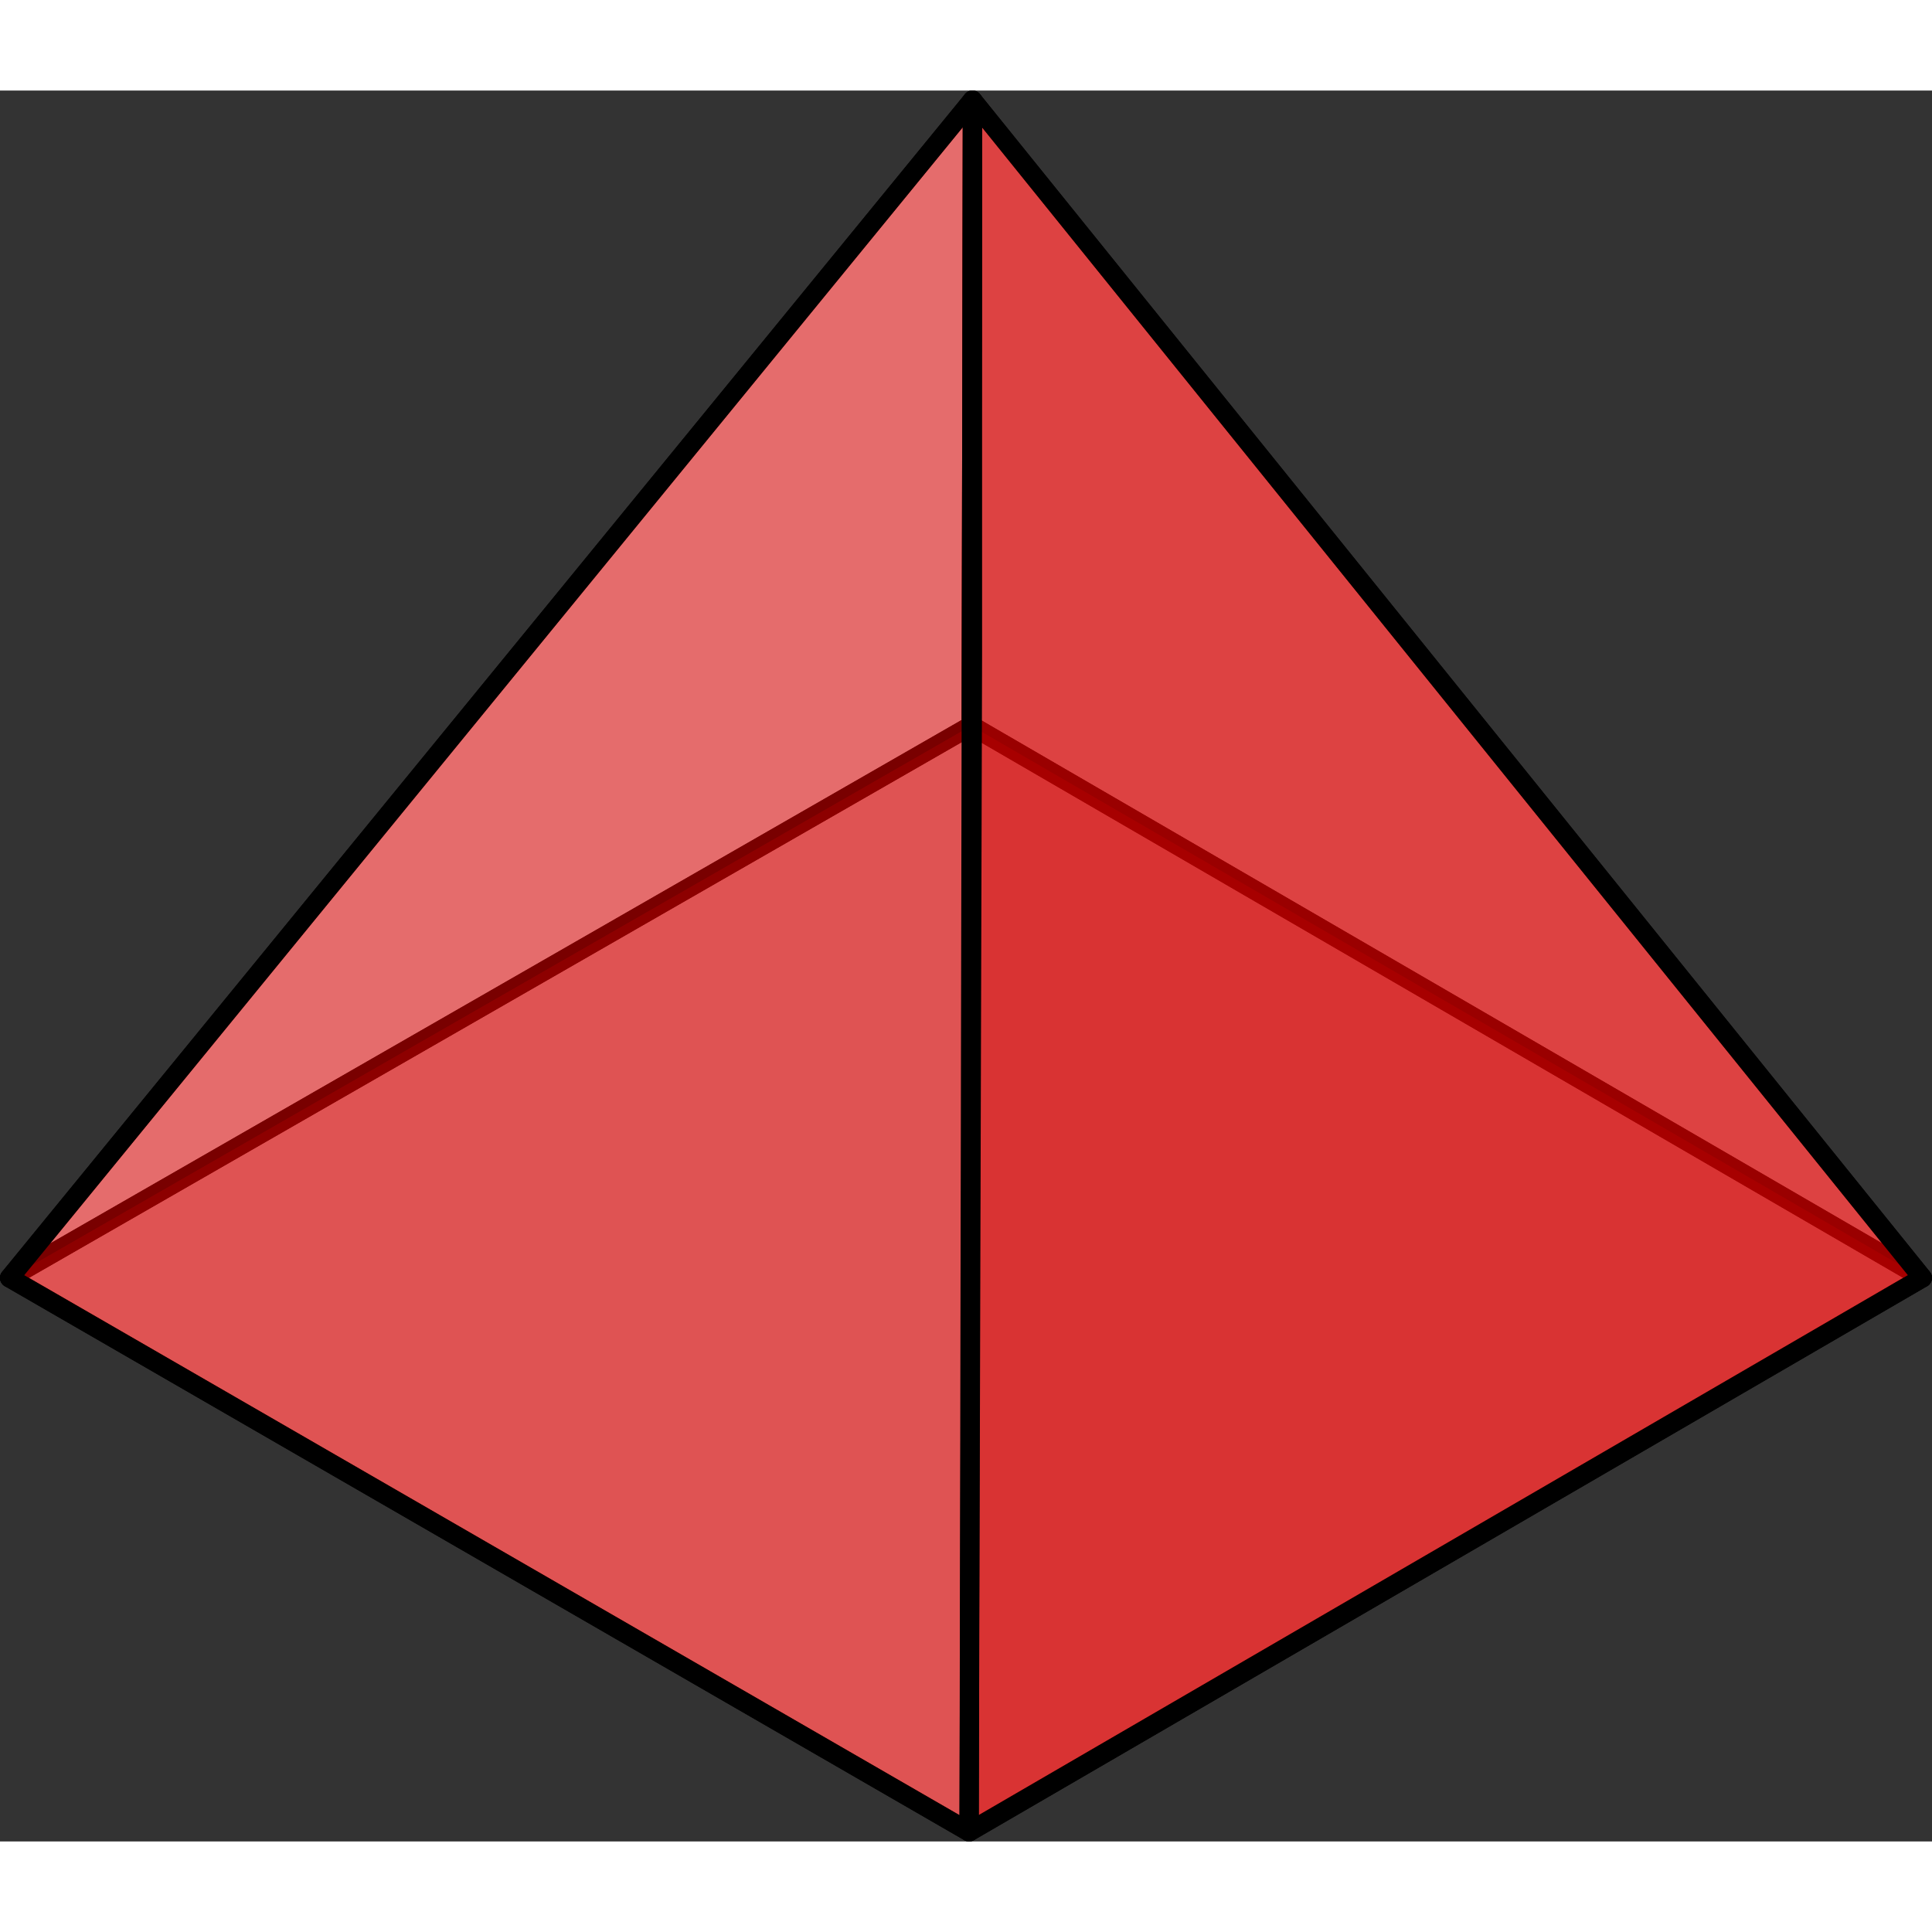 <?xml version="1.0" encoding="utf-8"?>
<!-- Created by: Science Figures, www.sciencefigures.org, Generator: Science Figures Editor -->
<!DOCTYPE svg PUBLIC "-//W3C//DTD SVG 1.1//EN" "http://www.w3.org/Graphics/SVG/1.1/DTD/svg11.dtd">
<svg version="1.1" id="Layer_1" xmlns="http://www.w3.org/2000/svg" xmlns:xlink="http://www.w3.org/1999/xlink" 
	 width="800px" height="800px" viewBox="0 0 299.507 271.433" enable-background="new 0 0 299.507 271.433"
	 xml:space="preserve">
<rect x="0" y="0" width="299.507" height="271.433" fill="#333333" stroke="none"/>
<g>
	<path fill="#FFFFFF" d="M150.755,1.493L1.493,184.063l148.742,85.877l147.777-85.878L150.755,1.493z M150.567,98.446
		L150.567,98.446L150.567,98.446L150.567,98.446z"/>
	<g>
		
			<polygon fill="none" stroke="#000000" stroke-width="2.986" stroke-linecap="round" stroke-linejoin="round" stroke-miterlimit="10" points="
			298.013,184.062 150.235,269.939 1.494,184.063 150.567,98.446 		"/>
		
			<polygon fill="none" stroke="#000000" stroke-width="2.986" stroke-linecap="round" stroke-linejoin="round" stroke-miterlimit="10" points="
			150.755,1.493 150.567,98.446 1.493,184.063 		"/>
		
			<polygon fill="none" stroke="#000000" stroke-width="2.986" stroke-linecap="round" stroke-linejoin="round" stroke-miterlimit="10" points="
			150.755,1.493 298.013,184.062 150.567,98.446 		"/>
		<g id="changecolor_3_">
			<polygon opacity="0.5" fill="#D00000" points="298.013,184.062 150.235,269.939 1.494,184.063 150.567,98.446 			"/>
			<polygon opacity="0.35" fill="#D00000" points="150.755,1.493 150.567,98.446 1.493,184.063 			"/>
			<polygon opacity="0.35" fill="#D00000" points="150.755,1.493 298.013,184.062 150.567,98.446 			"/>
			<polygon opacity="0.6" fill="#D00000" points="150.755,1.493 298.013,184.062 150.235,269.939 150.755,87.37 			"/>
			<polygon opacity="0.35" fill="#D00000" points="150.755,1.493 150.235,269.939 1.493,184.063 			"/>
		</g>
		
			<polygon fill="none" stroke="#000000" stroke-width="2.986" stroke-linecap="round" stroke-linejoin="round" stroke-miterlimit="10" points="
			150.755,1.493 298.013,184.062 150.235,269.939 150.755,87.37 		"/>
		
			<polygon fill="none" stroke="#000000" stroke-width="2.986" stroke-linecap="round" stroke-linejoin="round" stroke-miterlimit="10" points="
			150.755,1.493 150.235,269.939 1.493,184.063 		"/>
	</g>
</g>
</svg>